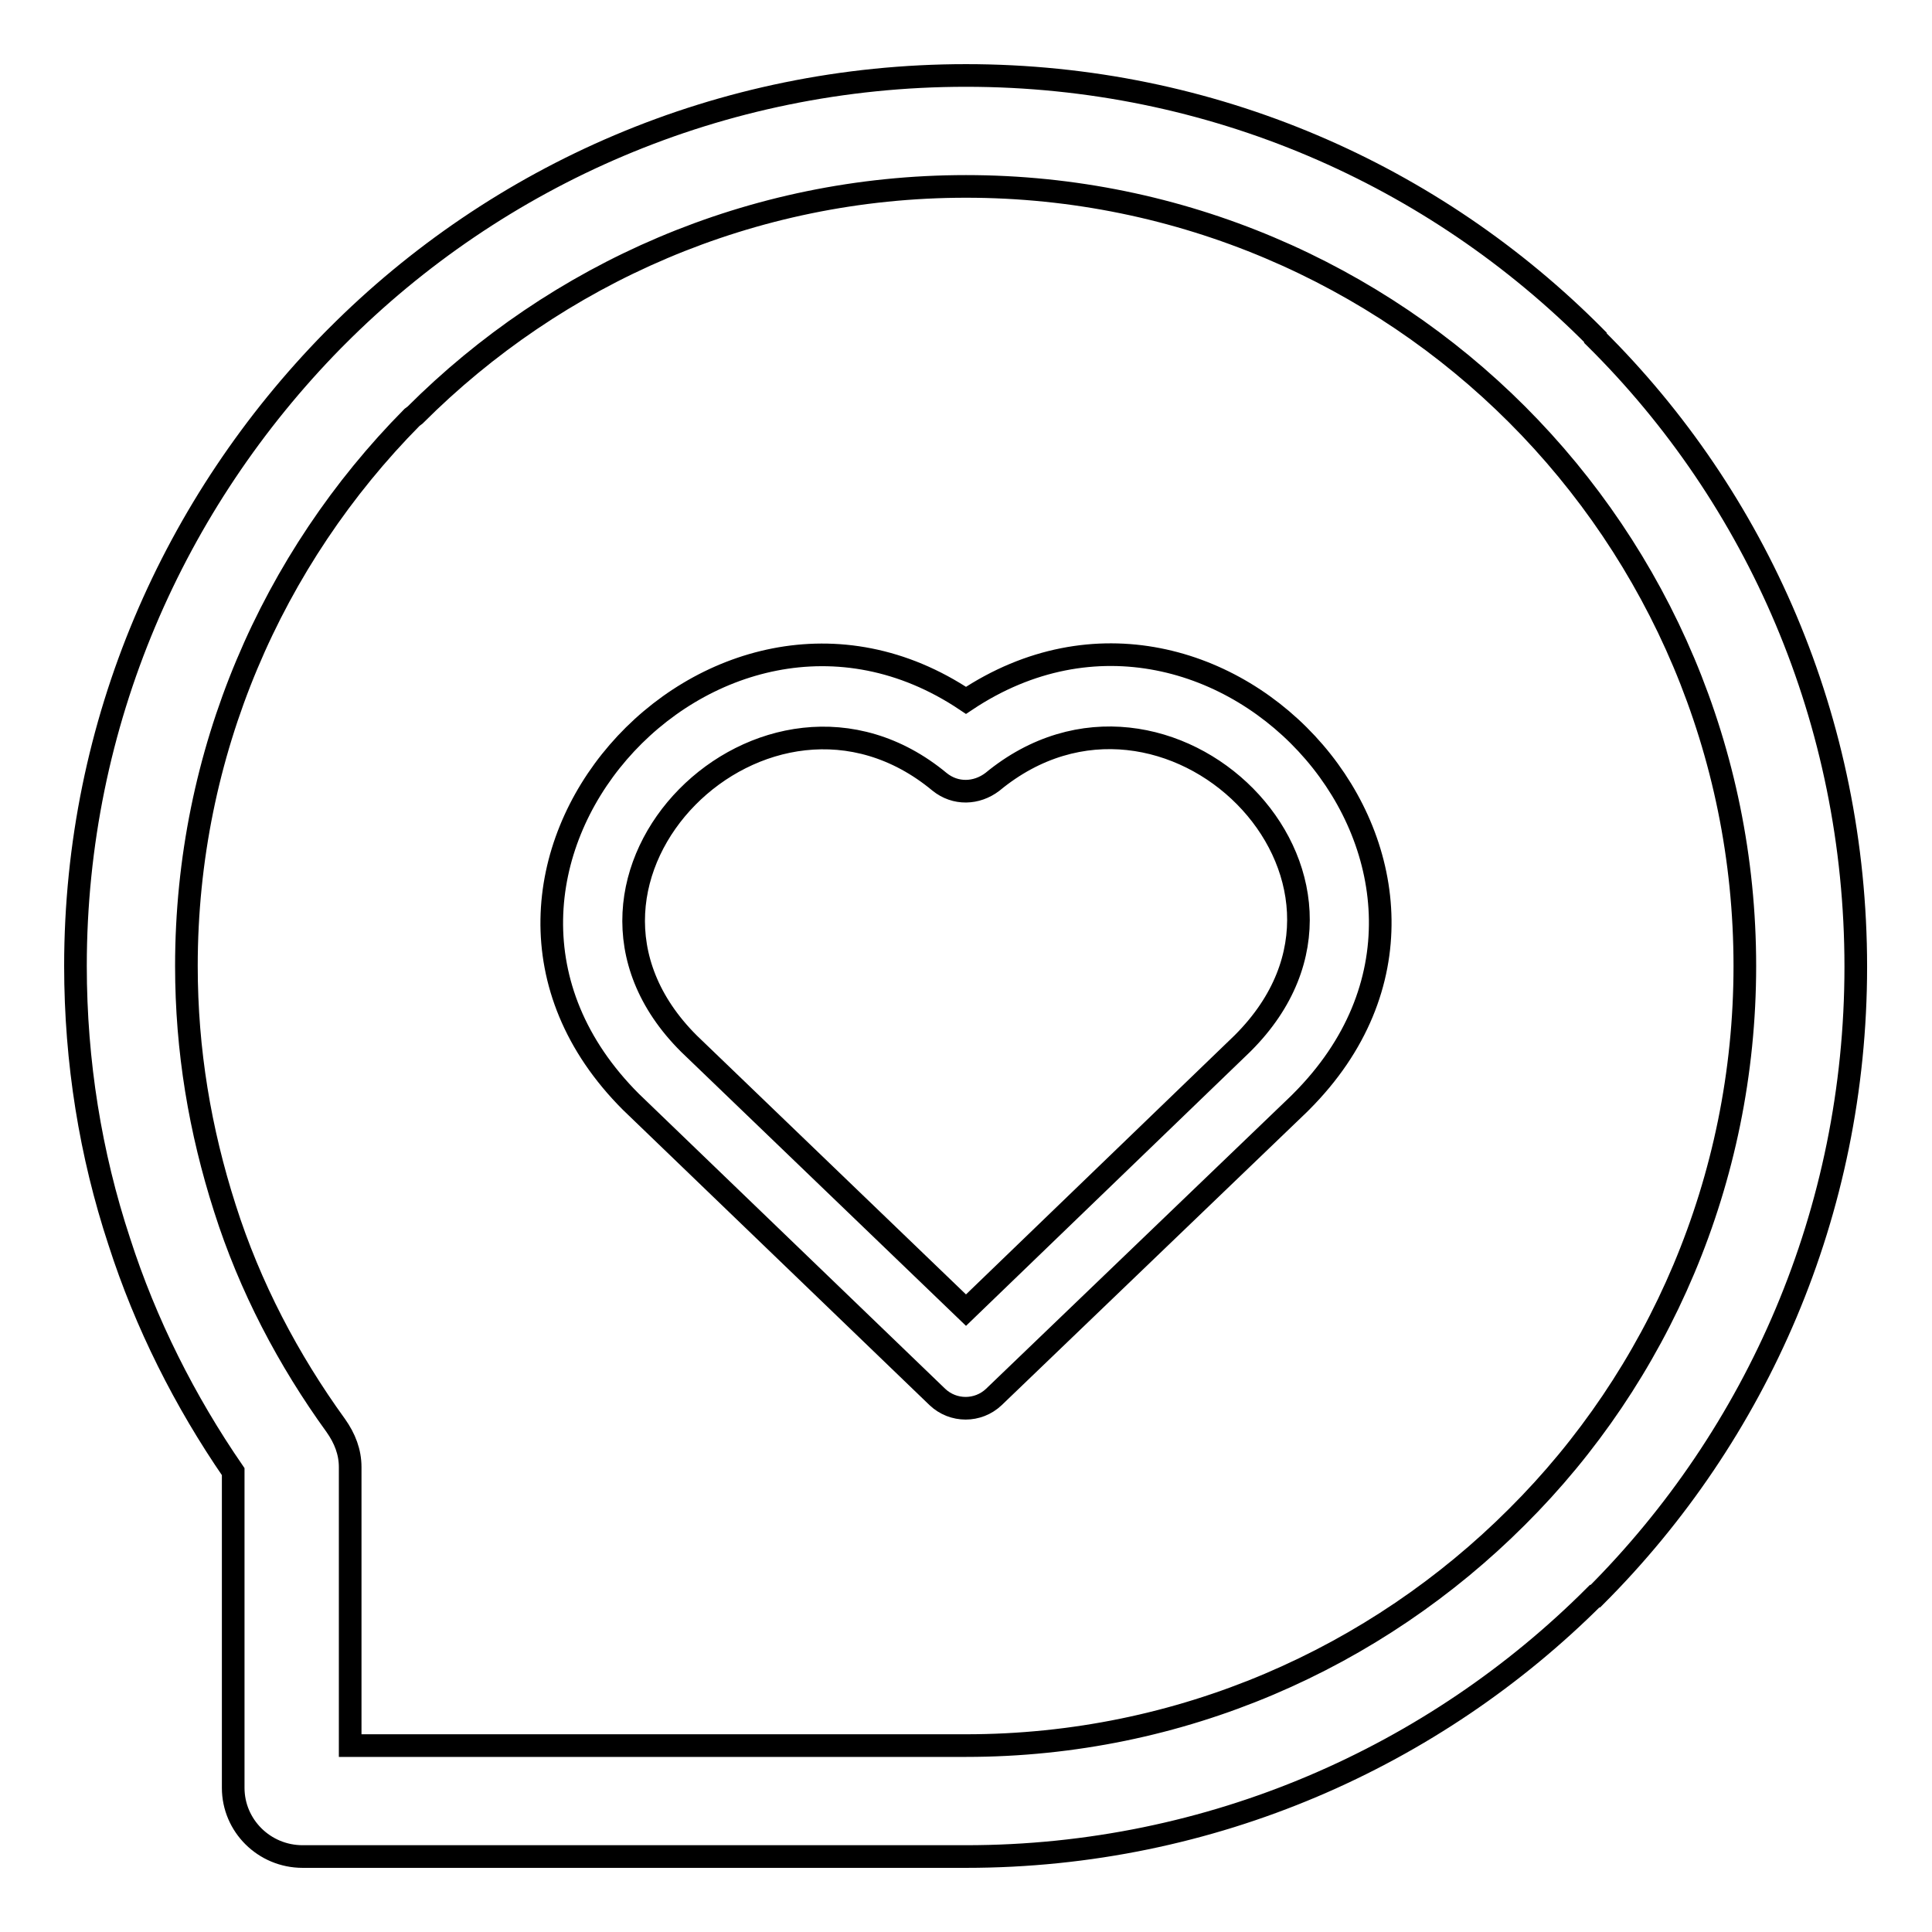 <?xml version="1.0" encoding="utf-8"?>
<!-- Svg Vector Icons : http://www.onlinewebfonts.com/icon -->
<!DOCTYPE svg PUBLIC "-//W3C//DTD SVG 1.1//EN" "http://www.w3.org/Graphics/SVG/1.1/DTD/svg11.dtd">
<svg version="1.1" xmlns="http://www.w3.org/2000/svg" xmlns:xlink="http://www.w3.org/1999/xlink" x="0px" y="0px" viewBox="0 0 256 256" enable-background="new 0 0 256 256" xml:space="preserve">
<g><g><path stroke-width="3" fill-opacity="0" stroke="#000000"  d="M83.6,146C53.5,115.9,94.4,70.3,128,92.8c33.9-22.6,74.4,23.2,44.4,53.2l-0.3,0.3l-40.4,38.8c-2.1,2-5.4,2-7.5,0L83.6,146L83.6,146L83.6,146z M128,10L128,10c-32.6,0-62.1,13.2-83.4,34.6l-0.5,0.5C23.1,66.5,10,95.7,10,128c0,12.7,2,25,5.8,36.5c3.5,10.9,8.7,21.2,15.1,30.5v41.9c0,5,4.1,9.1,9.2,9.1h0.1H128c32.6,0,62.1-13.3,83.3-34.5h0.1l0,0c21.4-21.4,34.5-50.9,34.5-83.4c0-32.6-13.1-62.1-34.5-83.3v-0.1C190.1,23.2,160.6,10,128,10L128,10z M55,55L55,55C73.7,36.3,99.5,24.7,128,24.7c28.5,0,54.4,11.6,73,30.2l0,0c18.7,18.7,30.2,44.6,30.2,73.1c0,28.4-11.5,54.4-30.2,73l0,0c-18.7,18.7-44.5,30.3-73,30.3H46.4v-36.9c0-2-0.7-3.8-1.9-5.5c-6.3-8.7-11.4-18.4-14.7-28.8c-3.3-10.3-5.1-20.9-5.1-32.1c0-28.3,11.4-54,29.9-72.7L55,55L55,55z M91.3,138.3L91.3,138.3l36.7,35.3l36.6-35.3l0.1-0.1c22-22-10.2-53.6-33.2-34.6c-2.1,1.6-4.9,1.7-7,0C101.6,84.6,69.3,116.4,91.3,138.3L91.3,138.3z"/></g></g>
</svg>